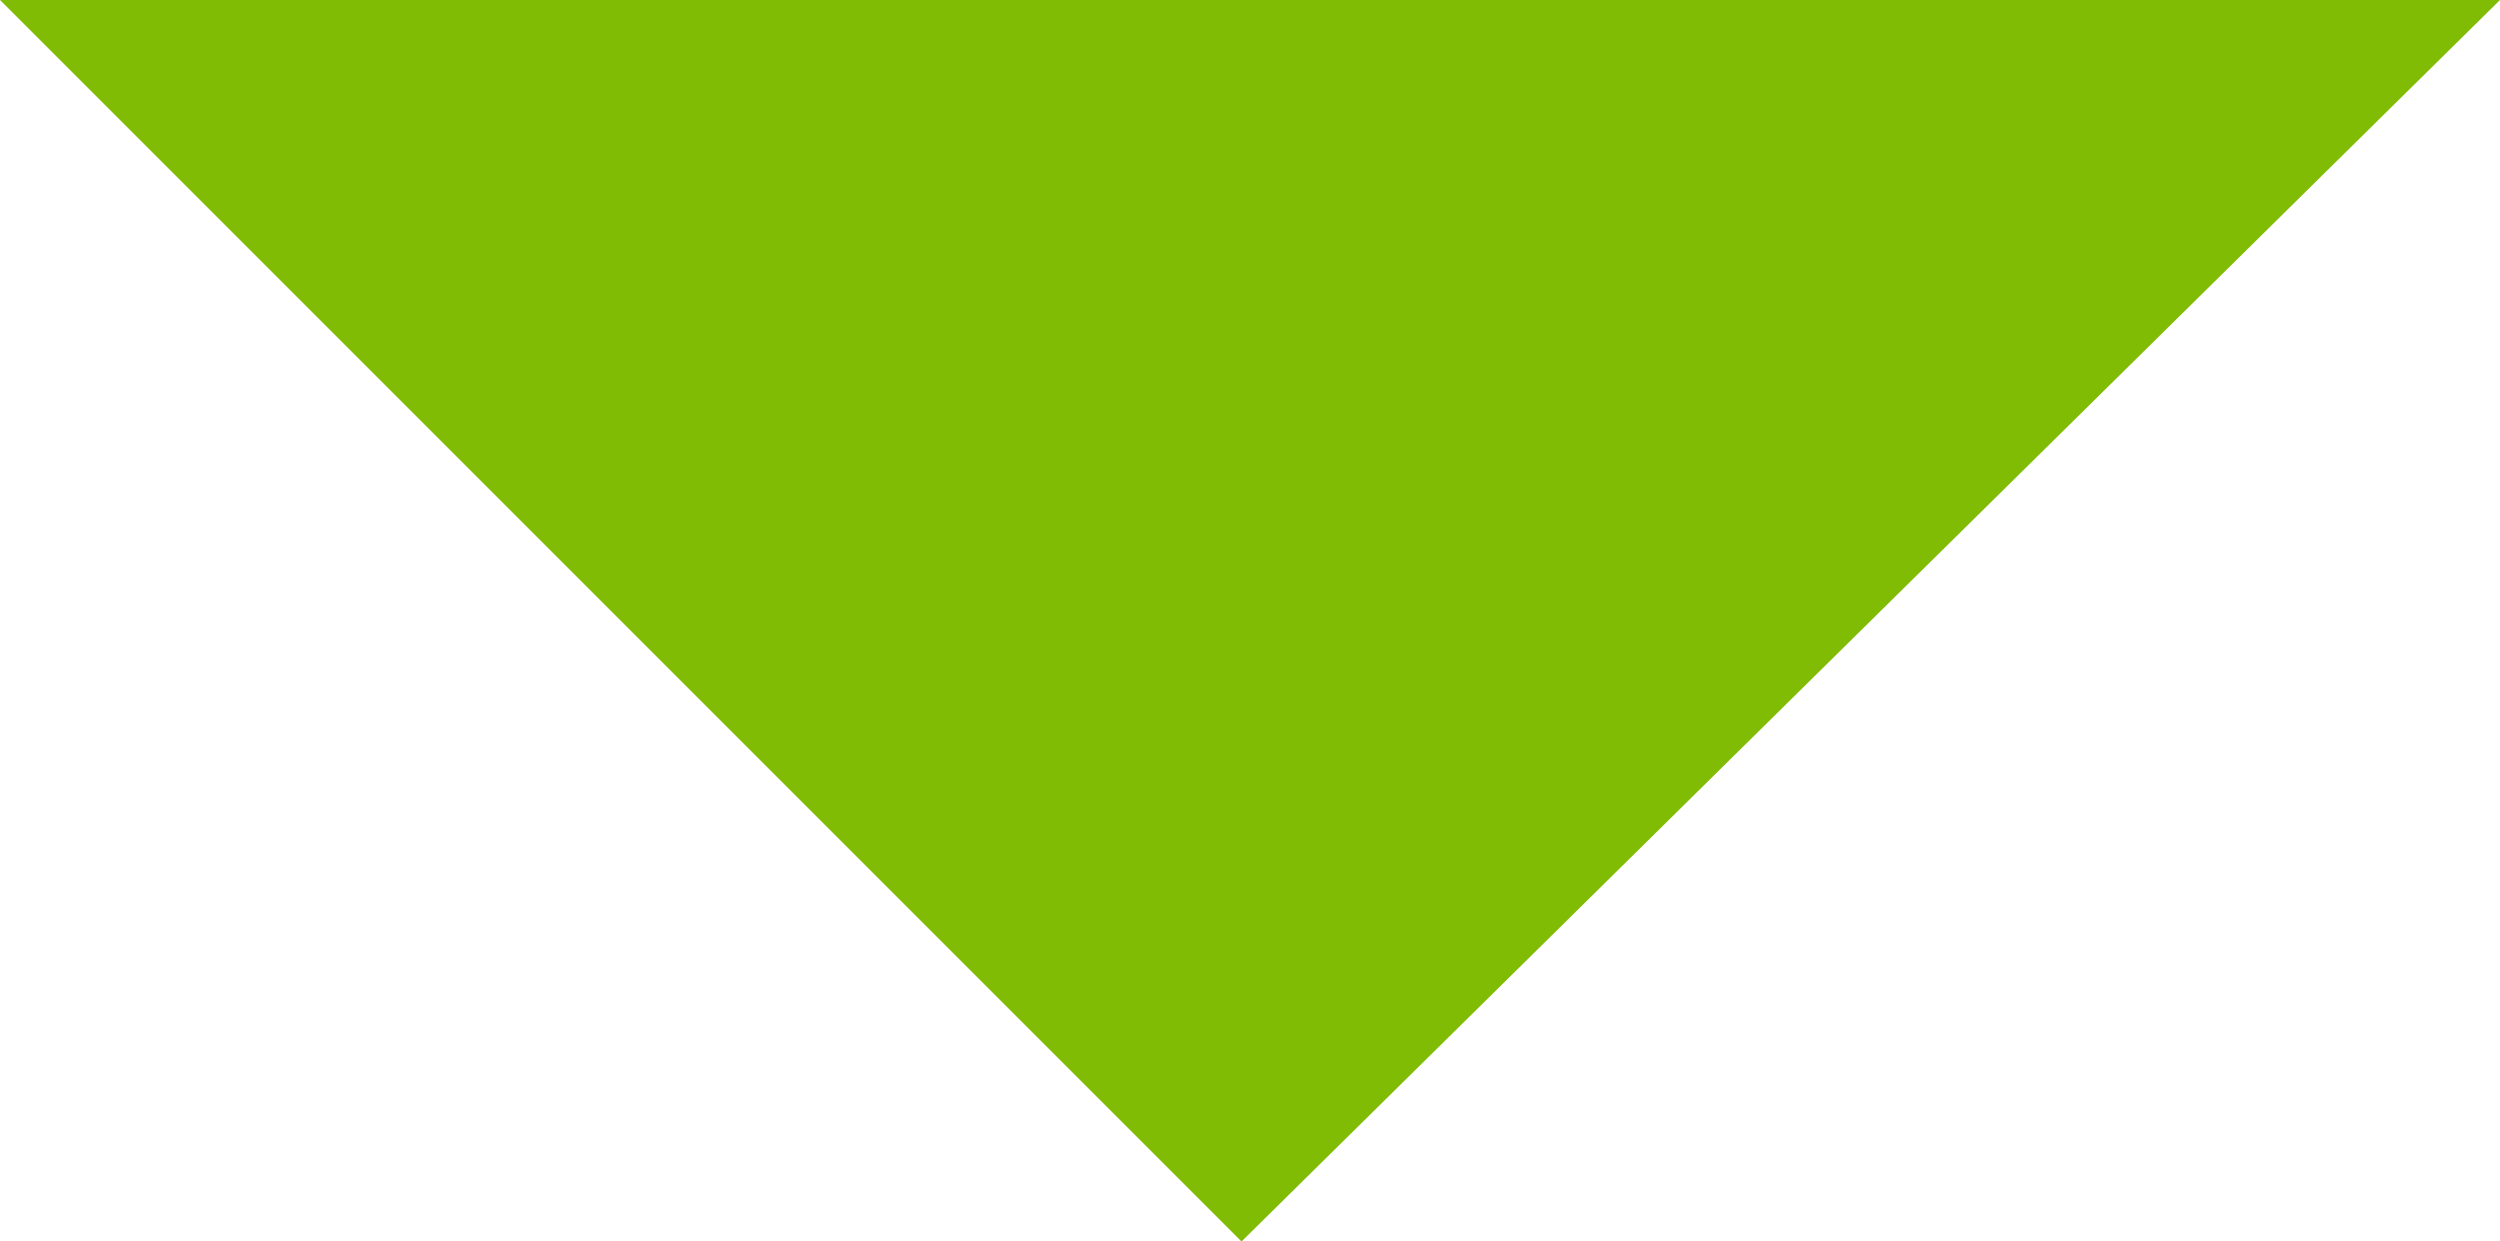 <?xml version="1.0" encoding="utf-8"?>
<!-- Generator: Adobe Illustrator 22.1.0, SVG Export Plug-In . SVG Version: 6.00 Build 0)  -->
<svg version="1.1" id="Layer_1" xmlns="http://www.w3.org/2000/svg" xmlns:xlink="http://www.w3.org/1999/xlink" x="0px" y="0px"
	 viewBox="0 0 14.7 7.3" style="enable-background:new 0 0 14.7 7.3;" xml:space="preserve">
<style type="text/css">
	.st0{fill:#7FBC03;}
</style>
<polygon class="st0" points="7.3,7.3 0,0 14.7,0 "/>
</svg>
